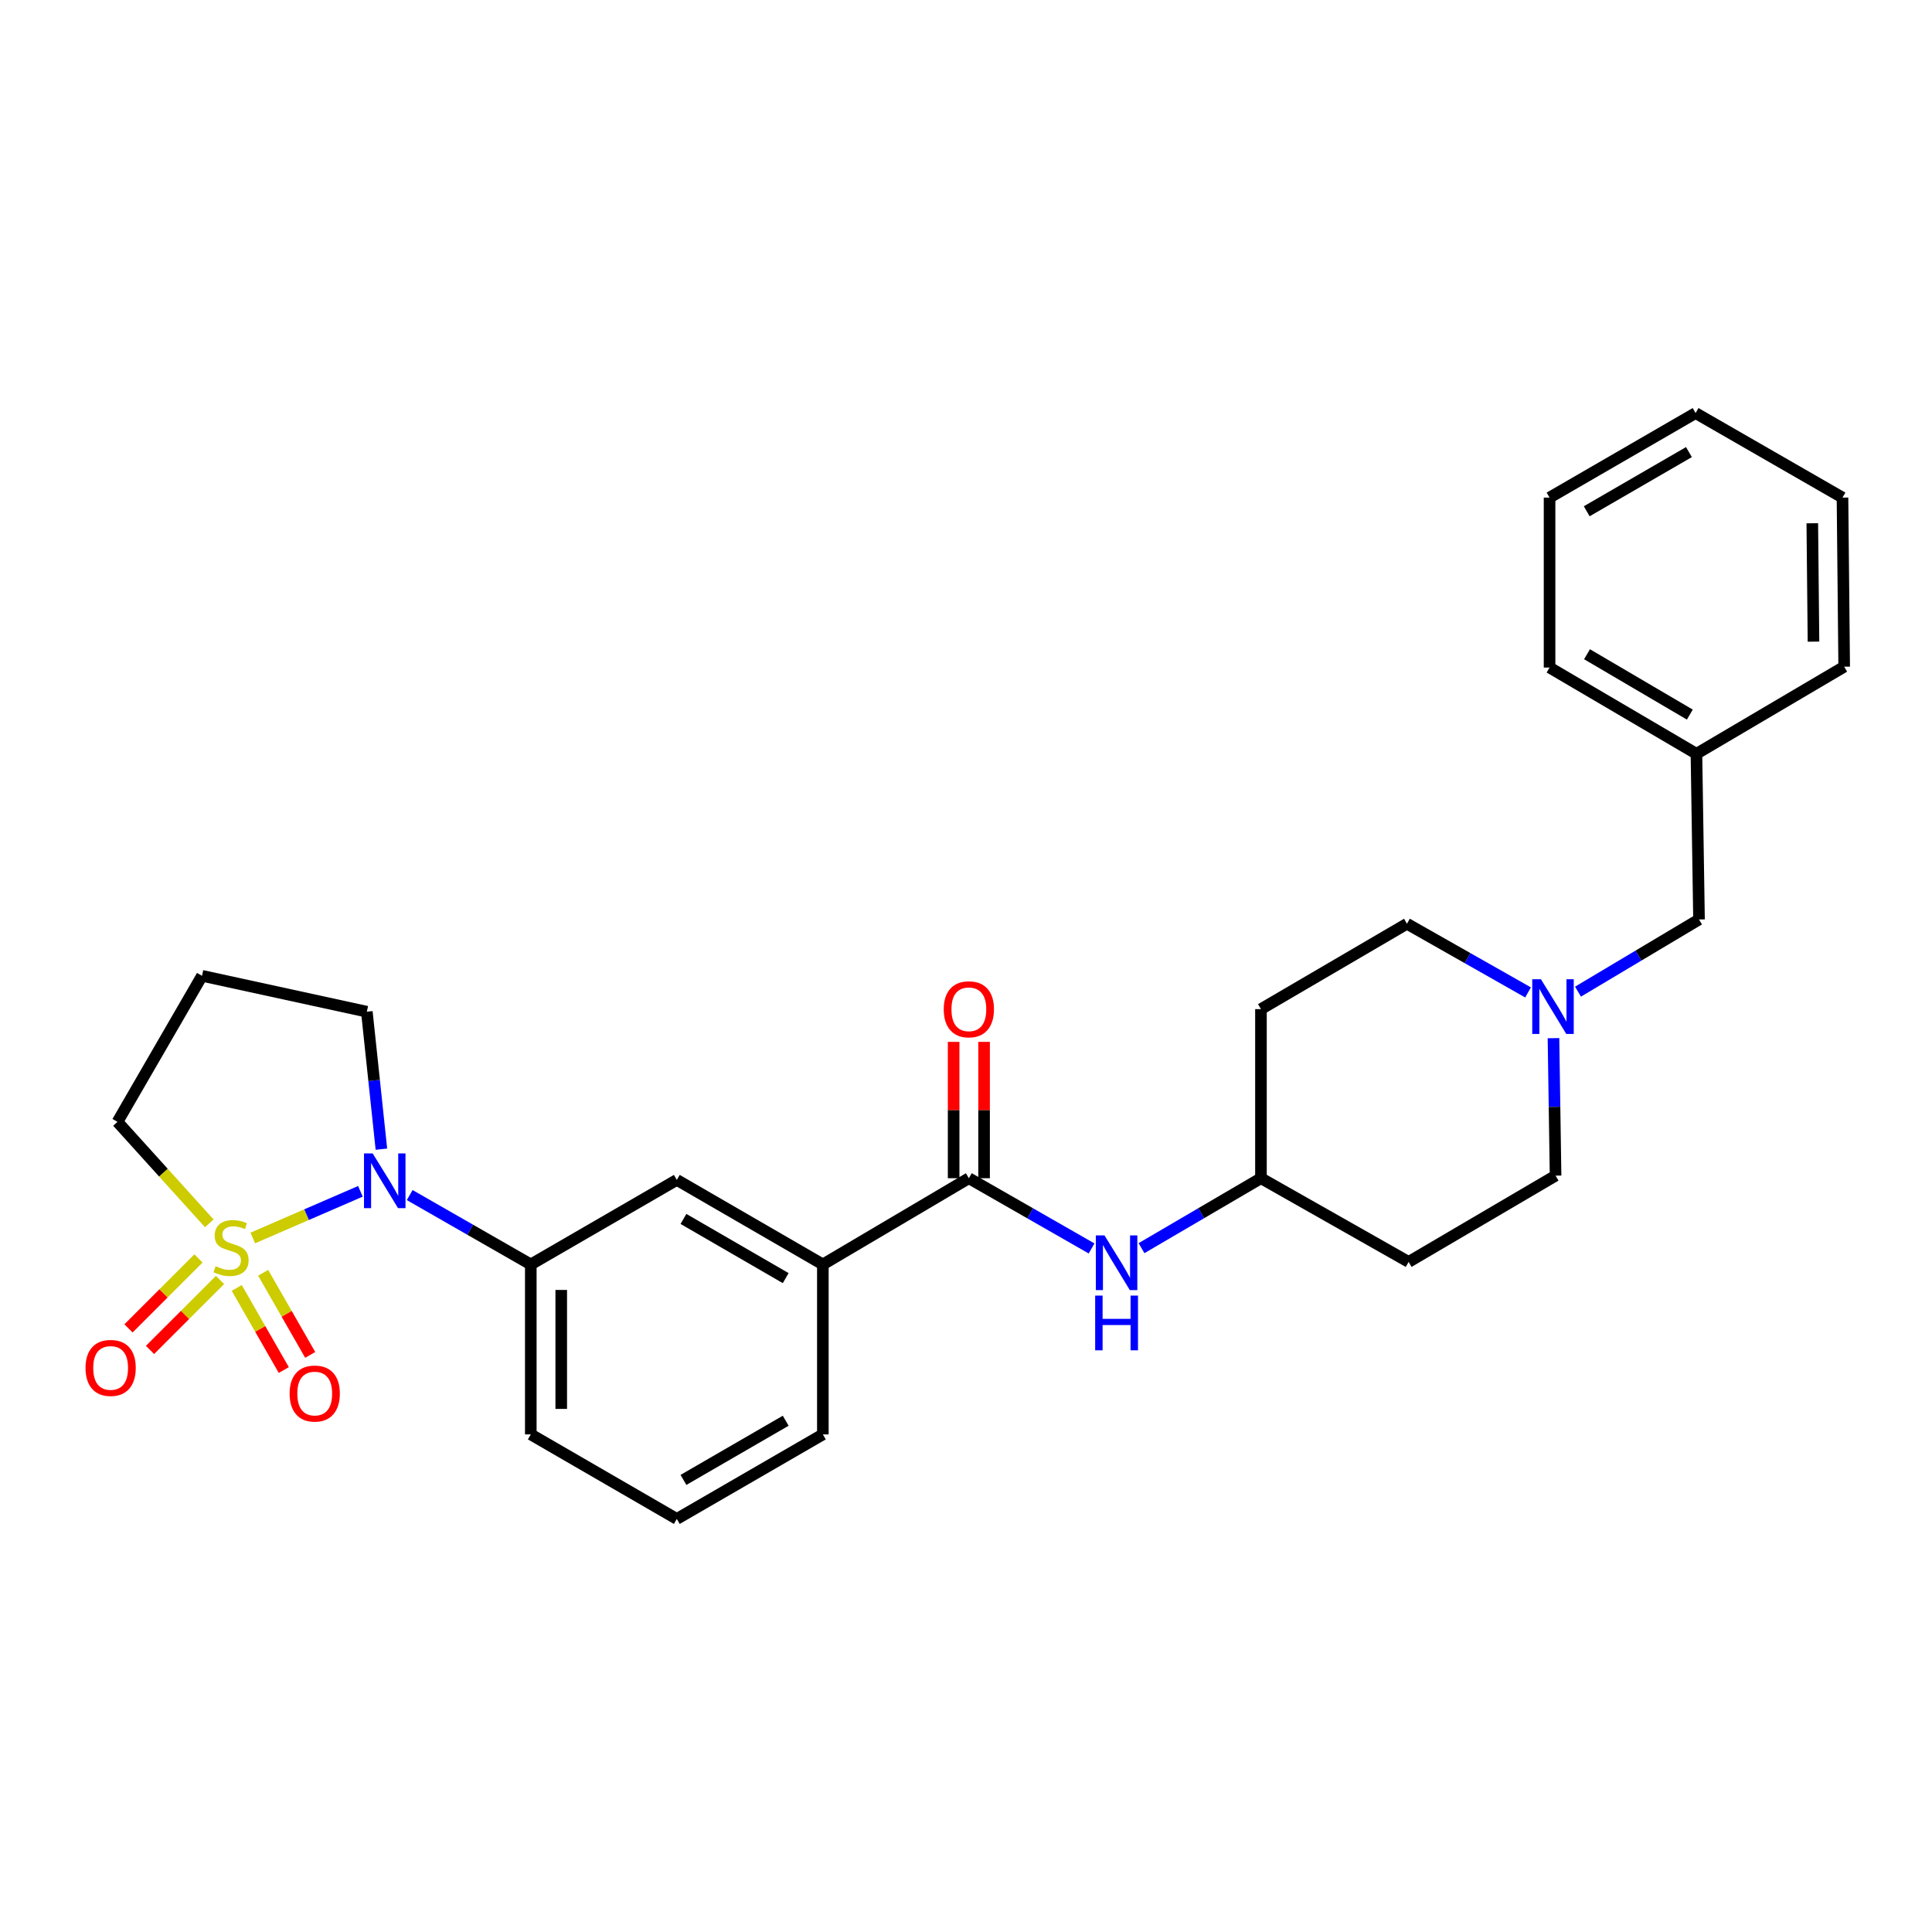 <?xml version='1.0' encoding='iso-8859-1'?>
<svg version='1.1' baseProfile='full'
              xmlns='http://www.w3.org/2000/svg'
                      xmlns:rdkit='http://www.rdkit.org/xml'
                      xmlns:xlink='http://www.w3.org/1999/xlink'
                  xml:space='preserve'
width='1000px' height='1000px' viewBox='0 0 1000 1000'>
<!-- END OF HEADER -->
<rect style='opacity:1.0;fill:#FFFFFF;stroke:none' width='1000' height='1000' x='0' y='0'> </rect>
<path class='bond-0' d='M 130.841,640.779 L 158.692,628.703' style='fill:none;fill-rule:evenodd;stroke:#CCCC00;stroke-width:6px;stroke-linecap:butt;stroke-linejoin:miter;stroke-opacity:1' />
<path class='bond-0' d='M 158.692,628.703 L 186.544,616.627' style='fill:none;fill-rule:evenodd;stroke:#0000FF;stroke-width:6px;stroke-linecap:butt;stroke-linejoin:miter;stroke-opacity:1' />
<path class='bond-4' d='M 122.534,666.631 L 134.713,687.879' style='fill:none;fill-rule:evenodd;stroke:#CCCC00;stroke-width:6px;stroke-linecap:butt;stroke-linejoin:miter;stroke-opacity:1' />
<path class='bond-4' d='M 134.713,687.879 L 146.892,709.127' style='fill:none;fill-rule:evenodd;stroke:#FF0000;stroke-width:6px;stroke-linecap:butt;stroke-linejoin:miter;stroke-opacity:1' />
<path class='bond-4' d='M 136.206,658.795 L 148.385,680.043' style='fill:none;fill-rule:evenodd;stroke:#CCCC00;stroke-width:6px;stroke-linecap:butt;stroke-linejoin:miter;stroke-opacity:1' />
<path class='bond-4' d='M 148.385,680.043 L 160.563,701.291' style='fill:none;fill-rule:evenodd;stroke:#FF0000;stroke-width:6px;stroke-linecap:butt;stroke-linejoin:miter;stroke-opacity:1' />
<path class='bond-5' d='M 102.74,651.362 L 84.623,669.472' style='fill:none;fill-rule:evenodd;stroke:#CCCC00;stroke-width:6px;stroke-linecap:butt;stroke-linejoin:miter;stroke-opacity:1' />
<path class='bond-5' d='M 84.623,669.472 L 66.505,687.582' style='fill:none;fill-rule:evenodd;stroke:#FF0000;stroke-width:6px;stroke-linecap:butt;stroke-linejoin:miter;stroke-opacity:1' />
<path class='bond-5' d='M 113.881,662.507 L 95.763,680.617' style='fill:none;fill-rule:evenodd;stroke:#CCCC00;stroke-width:6px;stroke-linecap:butt;stroke-linejoin:miter;stroke-opacity:1' />
<path class='bond-5' d='M 95.763,680.617 L 77.645,698.727' style='fill:none;fill-rule:evenodd;stroke:#FF0000;stroke-width:6px;stroke-linecap:butt;stroke-linejoin:miter;stroke-opacity:1' />
<path class='bond-10' d='M 108.323,633.197 L 84.565,606.934' style='fill:none;fill-rule:evenodd;stroke:#CCCC00;stroke-width:6px;stroke-linecap:butt;stroke-linejoin:miter;stroke-opacity:1' />
<path class='bond-10' d='M 84.565,606.934 L 60.807,580.672' style='fill:none;fill-rule:evenodd;stroke:#000000;stroke-width:6px;stroke-linecap:butt;stroke-linejoin:miter;stroke-opacity:1' />
<path class='bond-2' d='M 212.063,618.566 L 243.401,636.523' style='fill:none;fill-rule:evenodd;stroke:#0000FF;stroke-width:6px;stroke-linecap:butt;stroke-linejoin:miter;stroke-opacity:1' />
<path class='bond-2' d='M 243.401,636.523 L 274.739,654.48' style='fill:none;fill-rule:evenodd;stroke:#000000;stroke-width:6px;stroke-linecap:butt;stroke-linejoin:miter;stroke-opacity:1' />
<path class='bond-17' d='M 197.412,594.804 L 193.643,559.229' style='fill:none;fill-rule:evenodd;stroke:#0000FF;stroke-width:6px;stroke-linecap:butt;stroke-linejoin:miter;stroke-opacity:1' />
<path class='bond-17' d='M 193.643,559.229 L 189.874,523.654' style='fill:none;fill-rule:evenodd;stroke:#000000;stroke-width:6px;stroke-linecap:butt;stroke-linejoin:miter;stroke-opacity:1' />
<path class='bond-1' d='M 501.478,609.842 L 425.91,654.48' style='fill:none;fill-rule:evenodd;stroke:#000000;stroke-width:6px;stroke-linecap:butt;stroke-linejoin:miter;stroke-opacity:1' />
<path class='bond-3' d='M 501.478,609.842 L 533.238,628.019' style='fill:none;fill-rule:evenodd;stroke:#000000;stroke-width:6px;stroke-linecap:butt;stroke-linejoin:miter;stroke-opacity:1' />
<path class='bond-3' d='M 533.238,628.019 L 564.997,646.197' style='fill:none;fill-rule:evenodd;stroke:#0000FF;stroke-width:6px;stroke-linecap:butt;stroke-linejoin:miter;stroke-opacity:1' />
<path class='bond-9' d='M 509.357,609.842 L 509.357,574.557' style='fill:none;fill-rule:evenodd;stroke:#000000;stroke-width:6px;stroke-linecap:butt;stroke-linejoin:miter;stroke-opacity:1' />
<path class='bond-9' d='M 509.357,574.557 L 509.357,539.272' style='fill:none;fill-rule:evenodd;stroke:#FF0000;stroke-width:6px;stroke-linecap:butt;stroke-linejoin:miter;stroke-opacity:1' />
<path class='bond-9' d='M 493.599,609.842 L 493.599,574.557' style='fill:none;fill-rule:evenodd;stroke:#000000;stroke-width:6px;stroke-linecap:butt;stroke-linejoin:miter;stroke-opacity:1' />
<path class='bond-9' d='M 493.599,574.557 L 493.599,539.272' style='fill:none;fill-rule:evenodd;stroke:#FF0000;stroke-width:6px;stroke-linecap:butt;stroke-linejoin:miter;stroke-opacity:1' />
<path class='bond-8' d='M 274.739,654.48 L 350.316,610.717' style='fill:none;fill-rule:evenodd;stroke:#000000;stroke-width:6px;stroke-linecap:butt;stroke-linejoin:miter;stroke-opacity:1' />
<path class='bond-20' d='M 274.739,654.48 L 274.739,742.445' style='fill:none;fill-rule:evenodd;stroke:#000000;stroke-width:6px;stroke-linecap:butt;stroke-linejoin:miter;stroke-opacity:1' />
<path class='bond-20' d='M 290.497,667.675 L 290.497,729.25' style='fill:none;fill-rule:evenodd;stroke:#000000;stroke-width:6px;stroke-linecap:butt;stroke-linejoin:miter;stroke-opacity:1' />
<path class='bond-11' d='M 590.844,646.047 L 621.756,627.944' style='fill:none;fill-rule:evenodd;stroke:#0000FF;stroke-width:6px;stroke-linecap:butt;stroke-linejoin:miter;stroke-opacity:1' />
<path class='bond-11' d='M 621.756,627.944 L 652.667,609.842' style='fill:none;fill-rule:evenodd;stroke:#000000;stroke-width:6px;stroke-linecap:butt;stroke-linejoin:miter;stroke-opacity:1' />
<path class='bond-6' d='M 425.91,654.48 L 350.316,610.717' style='fill:none;fill-rule:evenodd;stroke:#000000;stroke-width:6px;stroke-linecap:butt;stroke-linejoin:miter;stroke-opacity:1' />
<path class='bond-6' d='M 406.676,661.553 L 353.76,630.919' style='fill:none;fill-rule:evenodd;stroke:#000000;stroke-width:6px;stroke-linecap:butt;stroke-linejoin:miter;stroke-opacity:1' />
<path class='bond-29' d='M 425.91,654.48 L 425.91,742.445' style='fill:none;fill-rule:evenodd;stroke:#000000;stroke-width:6px;stroke-linecap:butt;stroke-linejoin:miter;stroke-opacity:1' />
<path class='bond-7' d='M 790.917,513.679 L 759.576,495.905' style='fill:none;fill-rule:evenodd;stroke:#0000FF;stroke-width:6px;stroke-linecap:butt;stroke-linejoin:miter;stroke-opacity:1' />
<path class='bond-7' d='M 759.576,495.905 L 728.235,478.131' style='fill:none;fill-rule:evenodd;stroke:#000000;stroke-width:6px;stroke-linecap:butt;stroke-linejoin:miter;stroke-opacity:1' />
<path class='bond-12' d='M 816.77,513.282 L 848.088,494.6' style='fill:none;fill-rule:evenodd;stroke:#0000FF;stroke-width:6px;stroke-linecap:butt;stroke-linejoin:miter;stroke-opacity:1' />
<path class='bond-12' d='M 848.088,494.6 L 879.406,475.917' style='fill:none;fill-rule:evenodd;stroke:#000000;stroke-width:6px;stroke-linecap:butt;stroke-linejoin:miter;stroke-opacity:1' />
<path class='bond-30' d='M 804.078,537.35 L 804.619,572.93' style='fill:none;fill-rule:evenodd;stroke:#0000FF;stroke-width:6px;stroke-linecap:butt;stroke-linejoin:miter;stroke-opacity:1' />
<path class='bond-30' d='M 804.619,572.93 L 805.16,608.511' style='fill:none;fill-rule:evenodd;stroke:#000000;stroke-width:6px;stroke-linecap:butt;stroke-linejoin:miter;stroke-opacity:1' />
<path class='bond-18' d='M 60.807,580.672 L 104.562,505.078' style='fill:none;fill-rule:evenodd;stroke:#000000;stroke-width:6px;stroke-linecap:butt;stroke-linejoin:miter;stroke-opacity:1' />
<path class='bond-13' d='M 652.667,609.842 L 729.102,653.167' style='fill:none;fill-rule:evenodd;stroke:#000000;stroke-width:6px;stroke-linecap:butt;stroke-linejoin:miter;stroke-opacity:1' />
<path class='bond-14' d='M 652.667,609.842 L 652.667,522.324' style='fill:none;fill-rule:evenodd;stroke:#000000;stroke-width:6px;stroke-linecap:butt;stroke-linejoin:miter;stroke-opacity:1' />
<path class='bond-19' d='M 879.406,475.917 L 878.076,390.158' style='fill:none;fill-rule:evenodd;stroke:#000000;stroke-width:6px;stroke-linecap:butt;stroke-linejoin:miter;stroke-opacity:1' />
<path class='bond-15' d='M 729.102,653.167 L 805.16,608.511' style='fill:none;fill-rule:evenodd;stroke:#000000;stroke-width:6px;stroke-linecap:butt;stroke-linejoin:miter;stroke-opacity:1' />
<path class='bond-16' d='M 652.667,522.324 L 728.235,478.131' style='fill:none;fill-rule:evenodd;stroke:#000000;stroke-width:6px;stroke-linecap:butt;stroke-linejoin:miter;stroke-opacity:1' />
<path class='bond-28' d='M 189.874,523.654 L 104.562,505.078' style='fill:none;fill-rule:evenodd;stroke:#000000;stroke-width:6px;stroke-linecap:butt;stroke-linejoin:miter;stroke-opacity:1' />
<path class='bond-23' d='M 878.076,390.158 L 802.052,345.52' style='fill:none;fill-rule:evenodd;stroke:#000000;stroke-width:6px;stroke-linecap:butt;stroke-linejoin:miter;stroke-opacity:1' />
<path class='bond-23' d='M 874.651,369.874 L 821.435,338.627' style='fill:none;fill-rule:evenodd;stroke:#000000;stroke-width:6px;stroke-linecap:butt;stroke-linejoin:miter;stroke-opacity:1' />
<path class='bond-24' d='M 878.076,390.158 L 954.545,345.082' style='fill:none;fill-rule:evenodd;stroke:#000000;stroke-width:6px;stroke-linecap:butt;stroke-linejoin:miter;stroke-opacity:1' />
<path class='bond-22' d='M 274.739,742.445 L 350.316,786.199' style='fill:none;fill-rule:evenodd;stroke:#000000;stroke-width:6px;stroke-linecap:butt;stroke-linejoin:miter;stroke-opacity:1' />
<path class='bond-21' d='M 425.91,742.445 L 350.316,786.199' style='fill:none;fill-rule:evenodd;stroke:#000000;stroke-width:6px;stroke-linecap:butt;stroke-linejoin:miter;stroke-opacity:1' />
<path class='bond-21' d='M 406.677,735.37 L 353.761,765.998' style='fill:none;fill-rule:evenodd;stroke:#000000;stroke-width:6px;stroke-linecap:butt;stroke-linejoin:miter;stroke-opacity:1' />
<path class='bond-25' d='M 802.052,345.52 L 802.052,257.555' style='fill:none;fill-rule:evenodd;stroke:#000000;stroke-width:6px;stroke-linecap:butt;stroke-linejoin:miter;stroke-opacity:1' />
<path class='bond-26' d='M 954.545,345.082 L 953.67,257.555' style='fill:none;fill-rule:evenodd;stroke:#000000;stroke-width:6px;stroke-linecap:butt;stroke-linejoin:miter;stroke-opacity:1' />
<path class='bond-26' d='M 938.657,332.111 L 938.044,270.842' style='fill:none;fill-rule:evenodd;stroke:#000000;stroke-width:6px;stroke-linecap:butt;stroke-linejoin:miter;stroke-opacity:1' />
<path class='bond-31' d='M 802.052,257.555 L 877.629,213.801' style='fill:none;fill-rule:evenodd;stroke:#000000;stroke-width:6px;stroke-linecap:butt;stroke-linejoin:miter;stroke-opacity:1' />
<path class='bond-31' d='M 821.284,264.63 L 874.188,234.001' style='fill:none;fill-rule:evenodd;stroke:#000000;stroke-width:6px;stroke-linecap:butt;stroke-linejoin:miter;stroke-opacity:1' />
<path class='bond-27' d='M 953.67,257.555 L 877.629,213.801' style='fill:none;fill-rule:evenodd;stroke:#000000;stroke-width:6px;stroke-linecap:butt;stroke-linejoin:miter;stroke-opacity:1' />
<path  class='atom-0' d='M 111.593 655.376
Q 111.913 655.496, 113.233 656.056
Q 114.553 656.616, 115.993 656.976
Q 117.473 657.296, 118.913 657.296
Q 121.593 657.296, 123.153 656.016
Q 124.713 654.696, 124.713 652.416
Q 124.713 650.856, 123.913 649.896
Q 123.153 648.936, 121.953 648.416
Q 120.753 647.896, 118.753 647.296
Q 116.233 646.536, 114.713 645.816
Q 113.233 645.096, 112.153 643.576
Q 111.113 642.056, 111.113 639.496
Q 111.113 635.936, 113.513 633.736
Q 115.953 631.536, 120.753 631.536
Q 124.033 631.536, 127.753 633.096
L 126.833 636.176
Q 123.433 634.776, 120.873 634.776
Q 118.113 634.776, 116.593 635.936
Q 115.073 637.056, 115.113 639.016
Q 115.113 640.536, 115.873 641.456
Q 116.673 642.376, 117.793 642.896
Q 118.953 643.416, 120.873 644.016
Q 123.433 644.816, 124.953 645.616
Q 126.473 646.416, 127.553 648.056
Q 128.673 649.656, 128.673 652.416
Q 128.673 656.336, 126.033 658.456
Q 123.433 660.536, 119.073 660.536
Q 116.553 660.536, 114.633 659.976
Q 112.753 659.456, 110.513 658.536
L 111.593 655.376
' fill='#CCCC00'/>
<path  class='atom-1' d='M 192.885 597.004
L 202.165 612.004
Q 203.085 613.484, 204.565 616.164
Q 206.045 618.844, 206.125 619.004
L 206.125 597.004
L 209.885 597.004
L 209.885 625.324
L 206.005 625.324
L 196.045 608.924
Q 194.885 607.004, 193.645 604.804
Q 192.445 602.604, 192.085 601.924
L 192.085 625.324
L 188.405 625.324
L 188.405 597.004
L 192.885 597.004
' fill='#0000FF'/>
<path  class='atom-4' d='M 571.679 639.445
L 580.959 654.445
Q 581.879 655.925, 583.359 658.605
Q 584.839 661.285, 584.919 661.445
L 584.919 639.445
L 588.679 639.445
L 588.679 667.765
L 584.799 667.765
L 574.839 651.365
Q 573.679 649.445, 572.439 647.245
Q 571.239 645.045, 570.879 644.365
L 570.879 667.765
L 567.199 667.765
L 567.199 639.445
L 571.679 639.445
' fill='#0000FF'/>
<path  class='atom-4' d='M 566.859 670.597
L 570.699 670.597
L 570.699 682.637
L 585.179 682.637
L 585.179 670.597
L 589.019 670.597
L 589.019 698.917
L 585.179 698.917
L 585.179 685.837
L 570.699 685.837
L 570.699 698.917
L 566.859 698.917
L 566.859 670.597
' fill='#0000FF'/>
<path  class='atom-5' d='M 149.901 721.295
Q 149.901 714.495, 153.261 710.695
Q 156.621 706.895, 162.901 706.895
Q 169.181 706.895, 172.541 710.695
Q 175.901 714.495, 175.901 721.295
Q 175.901 728.175, 172.501 732.095
Q 169.101 735.975, 162.901 735.975
Q 156.661 735.975, 153.261 732.095
Q 149.901 728.215, 149.901 721.295
M 162.901 732.775
Q 167.221 732.775, 169.541 729.895
Q 171.901 726.975, 171.901 721.295
Q 171.901 715.735, 169.541 712.935
Q 167.221 710.095, 162.901 710.095
Q 158.581 710.095, 156.221 712.895
Q 153.901 715.695, 153.901 721.295
Q 153.901 727.015, 156.221 729.895
Q 158.581 732.775, 162.901 732.775
' fill='#FF0000'/>
<path  class='atom-6' d='M 44.271 708.032
Q 44.271 701.232, 47.631 697.432
Q 50.991 693.632, 57.271 693.632
Q 63.551 693.632, 66.911 697.432
Q 70.271 701.232, 70.271 708.032
Q 70.271 714.912, 66.871 718.832
Q 63.471 722.712, 57.271 722.712
Q 51.031 722.712, 47.631 718.832
Q 44.271 714.952, 44.271 708.032
M 57.271 719.512
Q 61.591 719.512, 63.911 716.632
Q 66.271 713.712, 66.271 708.032
Q 66.271 702.472, 63.911 699.672
Q 61.591 696.832, 57.271 696.832
Q 52.951 696.832, 50.591 699.632
Q 48.271 702.432, 48.271 708.032
Q 48.271 713.752, 50.591 716.632
Q 52.951 719.512, 57.271 719.512
' fill='#FF0000'/>
<path  class='atom-8' d='M 797.569 506.842
L 806.849 521.842
Q 807.769 523.322, 809.249 526.002
Q 810.729 528.682, 810.809 528.842
L 810.809 506.842
L 814.569 506.842
L 814.569 535.162
L 810.689 535.162
L 800.729 518.762
Q 799.569 516.842, 798.329 514.642
Q 797.129 512.442, 796.769 511.762
L 796.769 535.162
L 793.089 535.162
L 793.089 506.842
L 797.569 506.842
' fill='#0000FF'/>
<path  class='atom-10' d='M 488.478 522.404
Q 488.478 515.604, 491.838 511.804
Q 495.198 508.004, 501.478 508.004
Q 507.758 508.004, 511.118 511.804
Q 514.478 515.604, 514.478 522.404
Q 514.478 529.284, 511.078 533.204
Q 507.678 537.084, 501.478 537.084
Q 495.238 537.084, 491.838 533.204
Q 488.478 529.324, 488.478 522.404
M 501.478 533.884
Q 505.798 533.884, 508.118 531.004
Q 510.478 528.084, 510.478 522.404
Q 510.478 516.844, 508.118 514.044
Q 505.798 511.204, 501.478 511.204
Q 497.158 511.204, 494.798 514.004
Q 492.478 516.804, 492.478 522.404
Q 492.478 528.124, 494.798 531.004
Q 497.158 533.884, 501.478 533.884
' fill='#FF0000'/>
</svg>
